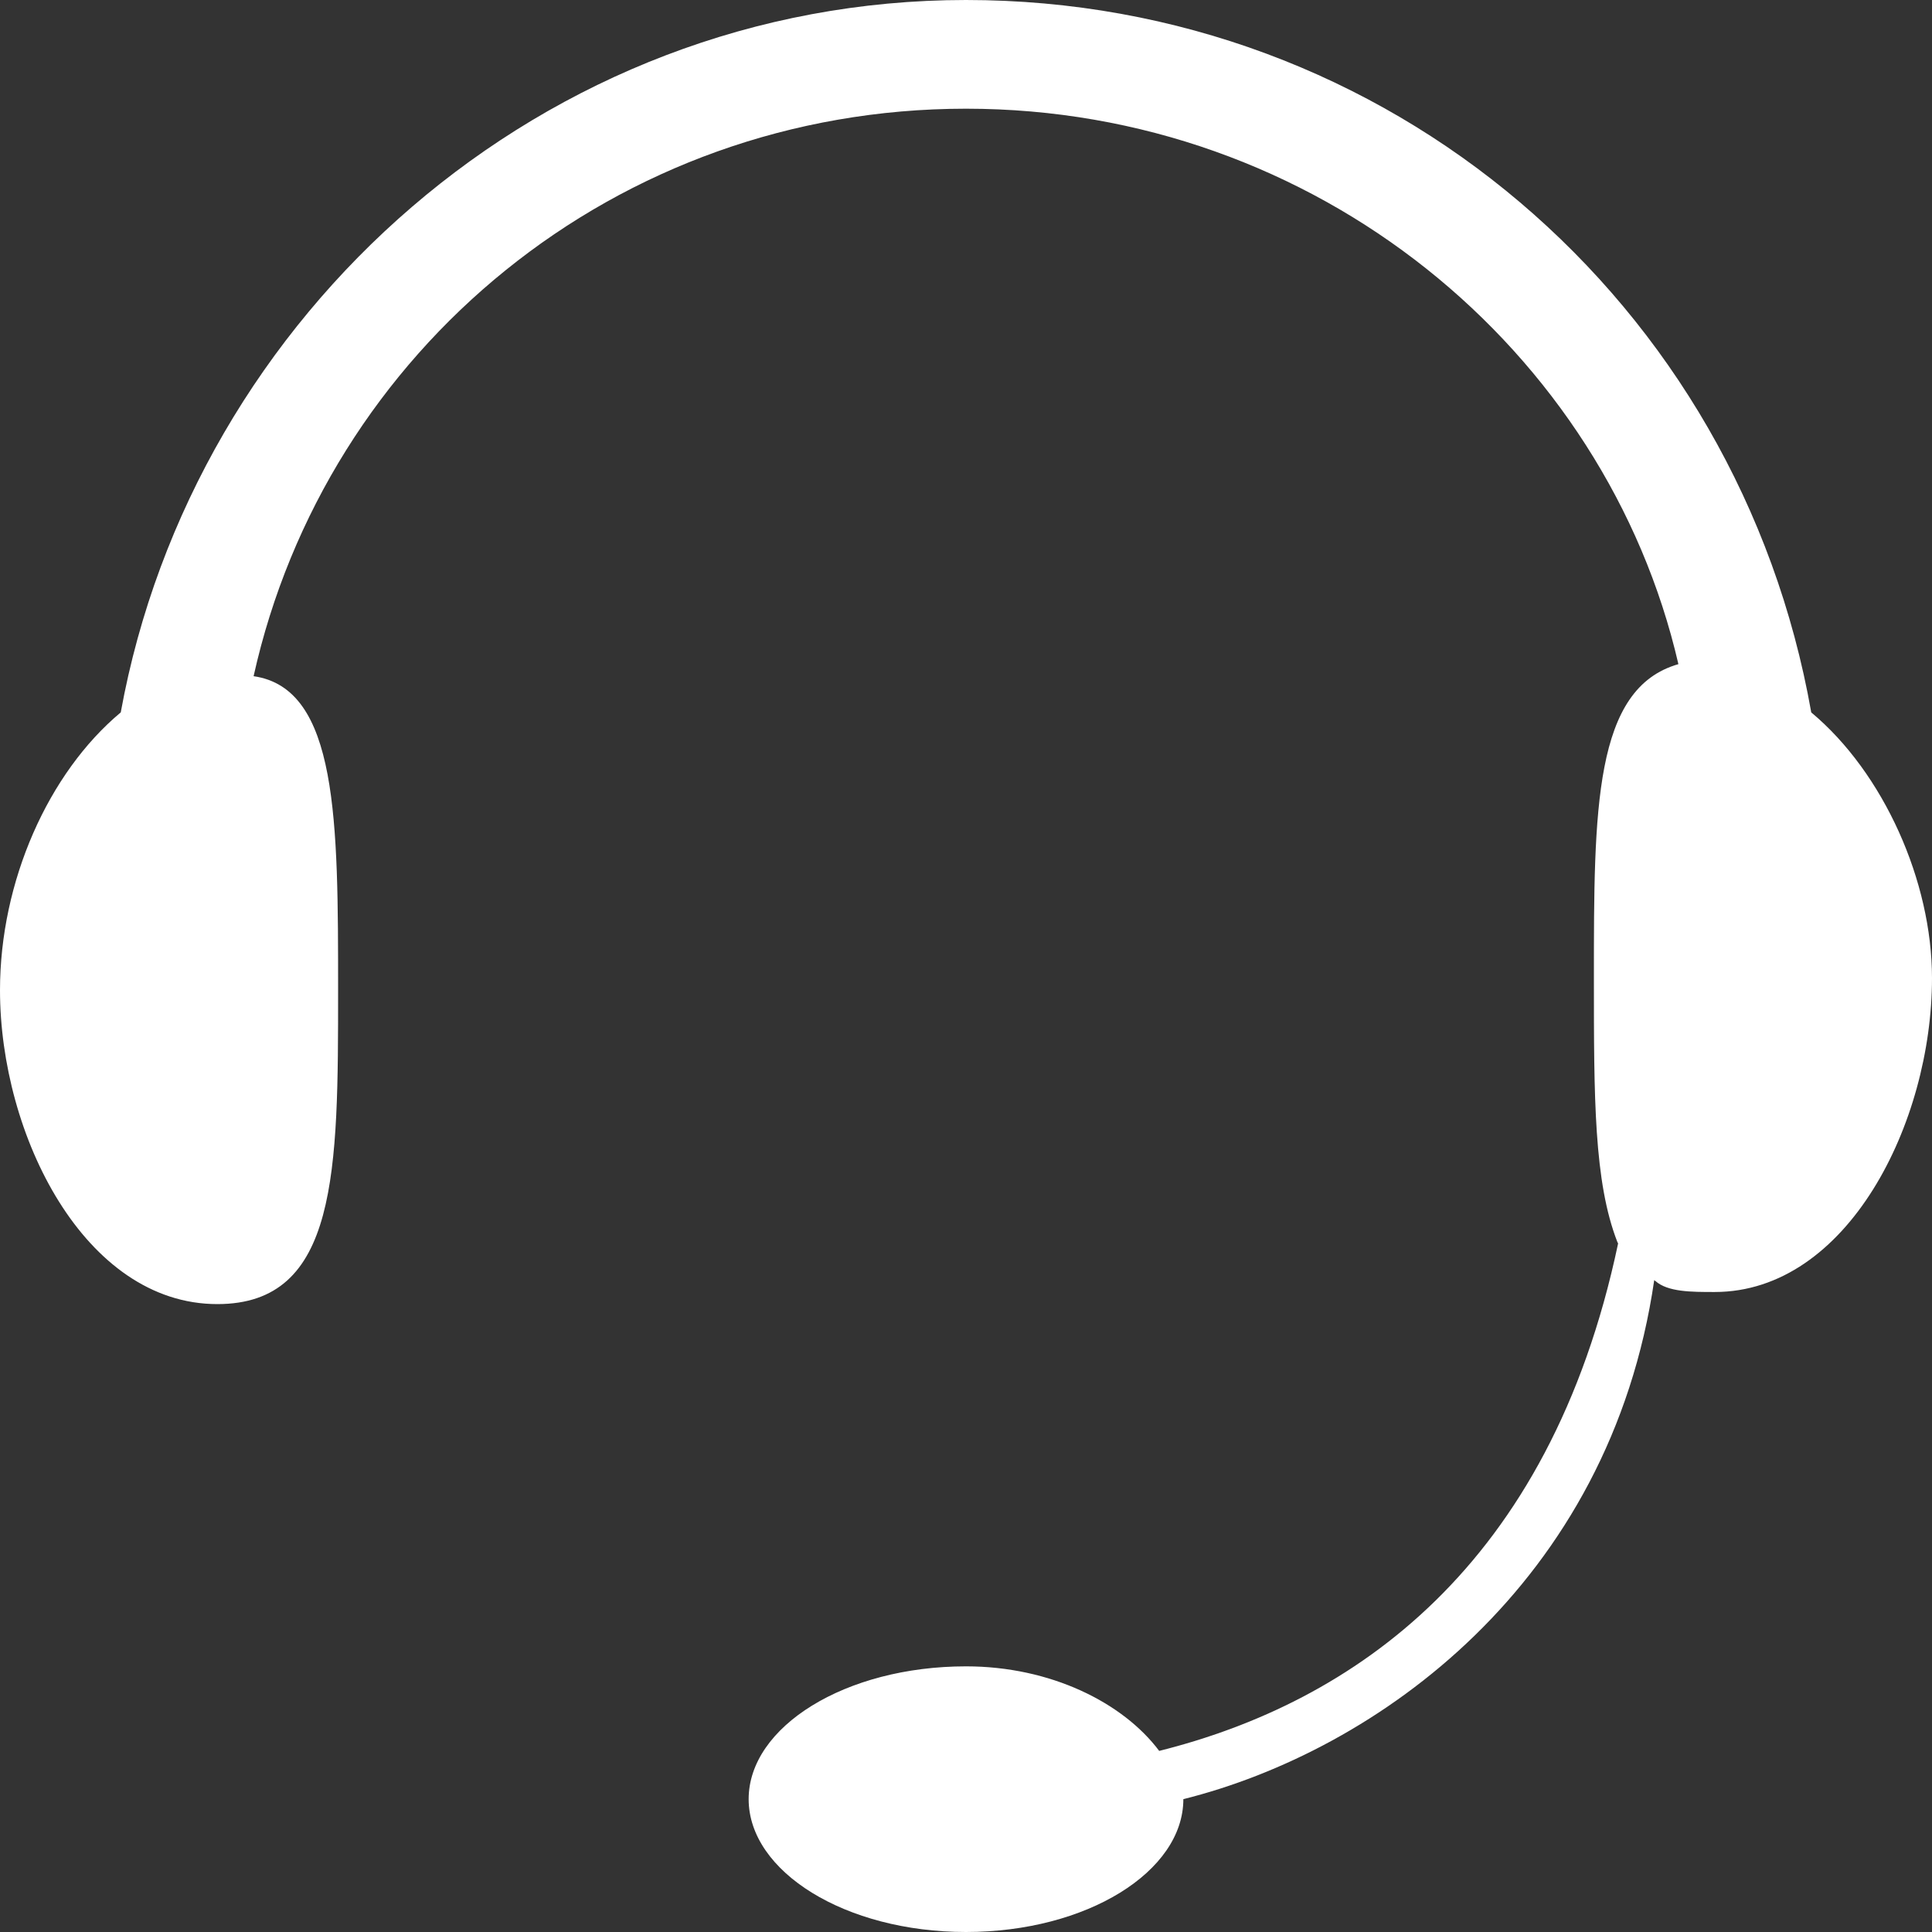 <?xml version="1.0" encoding="UTF-8"?>
<svg width="38px" height="38px" viewBox="0 0 38 38" version="1.1" xmlns="http://www.w3.org/2000/svg" xmlns:xlink="http://www.w3.org/1999/xlink">
    <rect x="0" y="0" width="38" height="38" fill="#333333" stroke="none"/>
    <!-- Generator: Sketch 56.3 (81716) - https://sketch.com -->
    <title>kefu-copy</title>
    <desc>Created with Sketch.</desc>
    <g id="页面-1" stroke="none" stroke-width="1" fill="none" fill-rule="evenodd">
        <g id="画板" transform="translate(-969, -359)" fill="#FFFFFF" fill-rule="nonzero">
            <g id="编组-31" transform="translate(653, 203)">
                <g id="编组-27" transform="translate(288, 0)">
                    <g id="kefu-copy" transform="translate(28, 156)">
                        <path d="M35.625,14.012 C34.2,5.938 27.312,0 19,0 C10.688,0 3.8,6.175 2.375,14.012 C0.95,15.2 0,17.338 0,19.475 C0,22.325 1.663,25.65 4.275,25.65 C6.65,25.65 6.65,23.038 6.65,19.475 C6.65,16.15 6.65,13.538 4.988,13.3 C6.413,6.888 12.113,2.138 19,2.138 C25.887,2.138 31.587,6.888 33.012,13.063 C31.35,13.538 31.35,15.913 31.35,19.237 C31.35,21.591 31.35,23.245 31.812,24.43 C31.816,24.441 31.827,24.451 31.825,24.462 C30.479,30.838 26.6,33.487 22.8,34.438 C22.087,33.487 20.663,32.775 19,32.775 C16.625,32.775 14.725,33.963 14.725,35.387 C14.725,36.813 16.625,38 19,38 C21.375,38 23.275,36.813 23.275,35.387 C27.075,34.438 31.667,31.16 32.537,25.175 C32.536,25.185 32.552,25.189 32.56,25.196 C32.804,25.412 33.264,25.412 33.725,25.412 C36.337,25.412 38,22.087 38,19.237 C38,17.338 37.05,15.2 35.625,14.012 Z" id="路径"></path>
                    </g>
                </g>
            </g>
        </g>
    </g>
</svg>